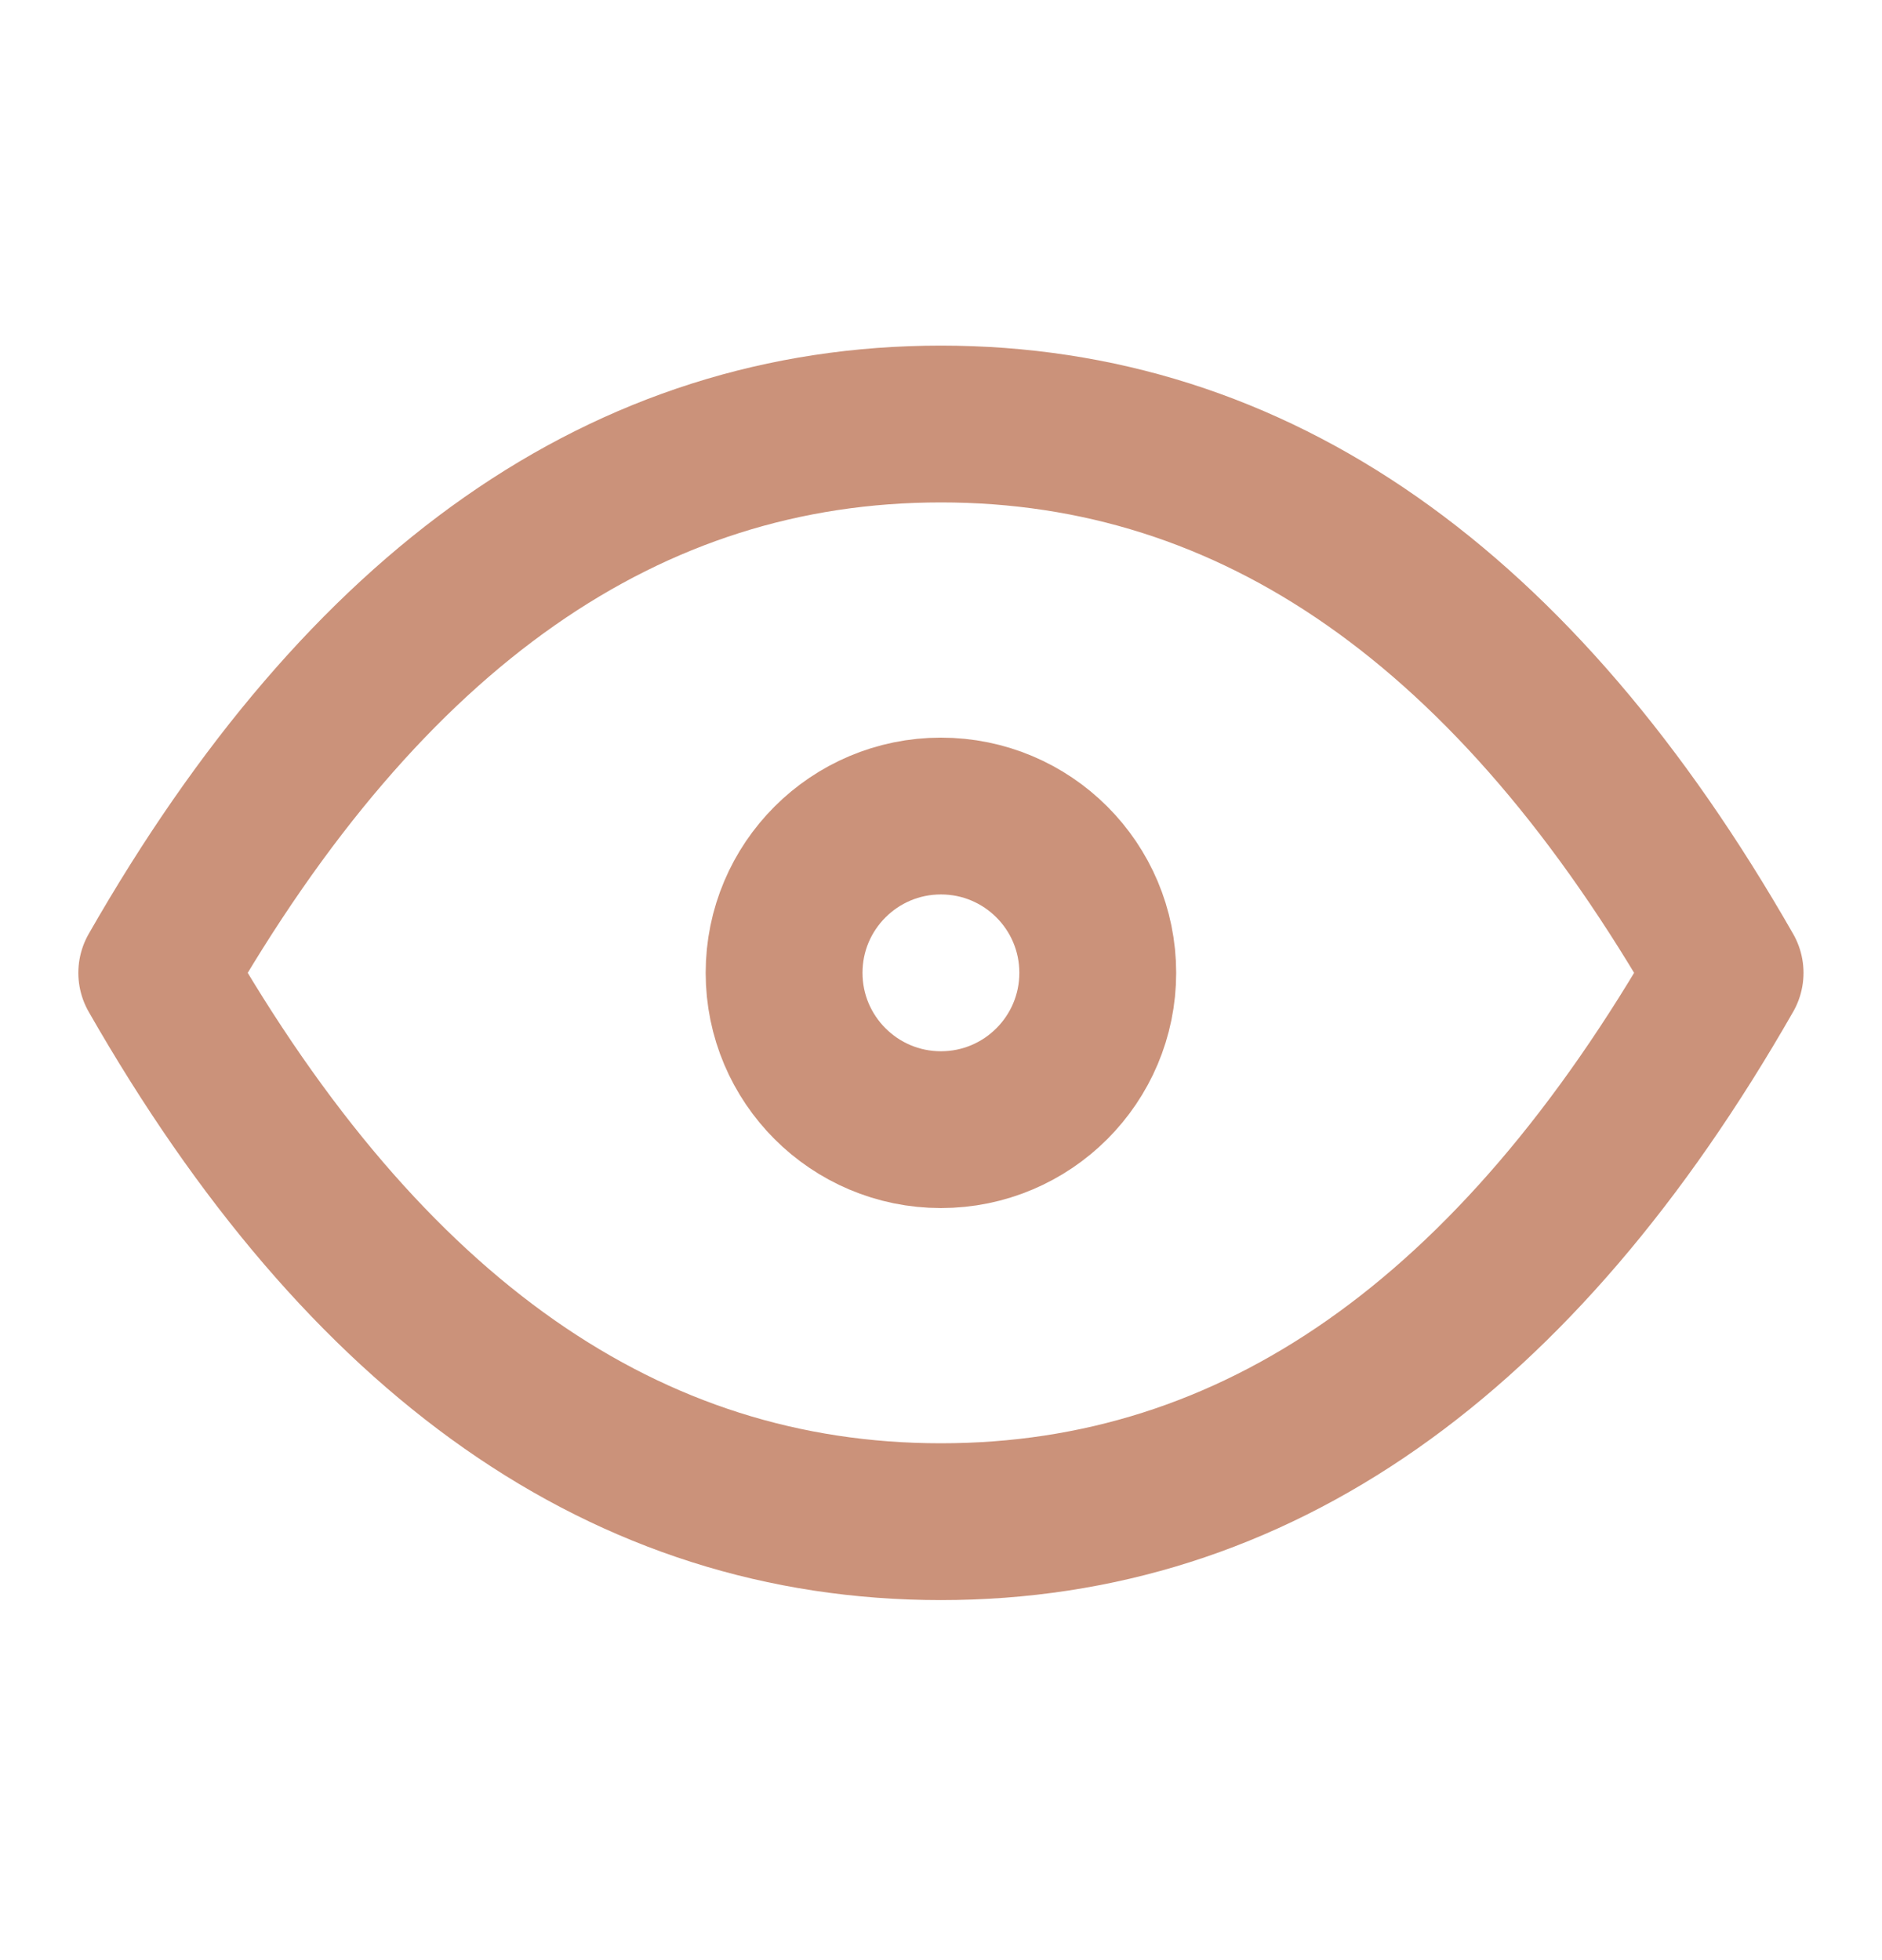 <svg width="24" height="25" viewBox="0 0 24 25" fill="none" xmlns="http://www.w3.org/2000/svg">
<path d="M11.999 14.408C13.104 14.408 13.999 13.512 13.999 12.408C13.999 11.303 13.104 10.408 11.999 10.408C10.895 10.408 9.999 11.303 9.999 12.408C9.999 13.512 10.895 14.408 11.999 14.408Z" stroke="#CB927A" stroke-width="2" stroke-linecap="round" stroke-linejoin="round"/>
<path d="M21.999 12.408C19.332 17.075 15.999 19.408 11.999 19.408C7.999 19.408 4.666 17.075 1.999 12.408C4.666 7.741 7.999 5.408 11.999 5.408C15.999 5.408 19.332 7.741 21.999 12.408Z" stroke="#CB927A" stroke-width="2" stroke-linecap="round" stroke-linejoin="round"/>
</svg>

